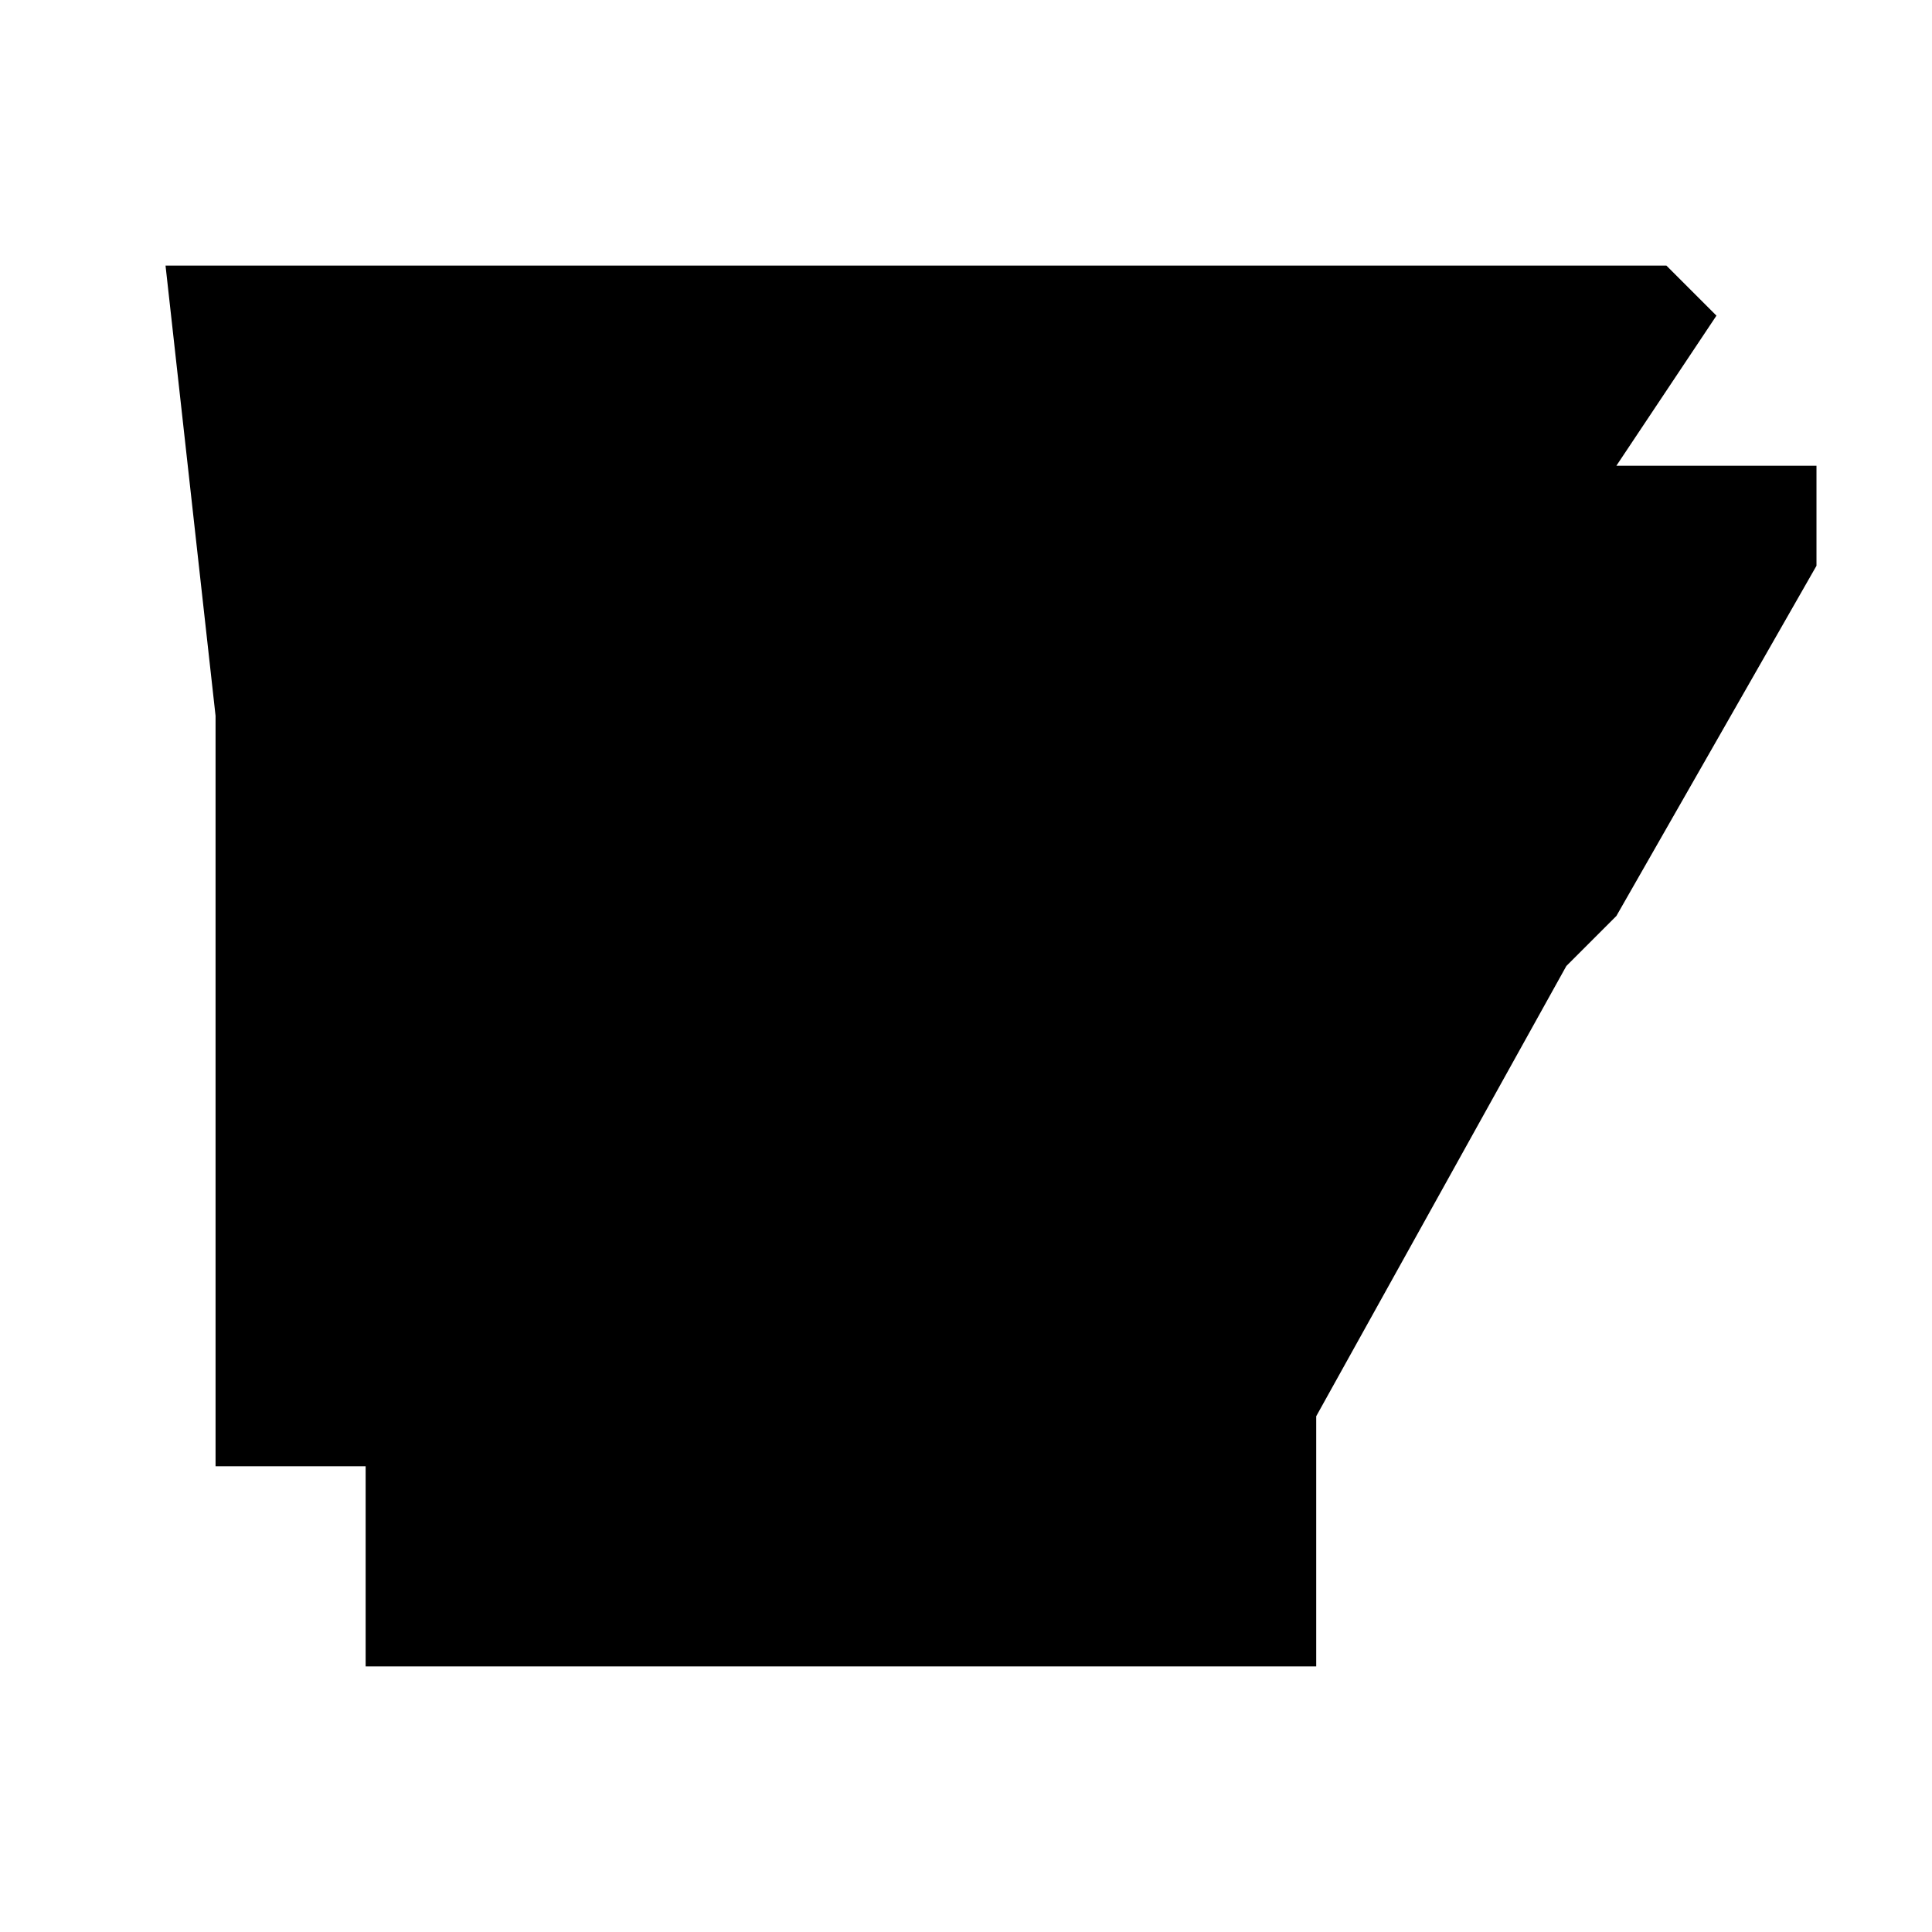 <?xml version="1.0" encoding="UTF-8"?>
<!-- Uploaded to: ICON Repo, www.iconrepo.com, Generator: ICON Repo Mixer Tools -->
<svg fill="#000000" width="800px" height="800px" version="1.1" viewBox="144 144 512 512" xmlns="http://www.w3.org/2000/svg">
 <path d="m572.36 267.42 26.516-39.773-13.258-13.258h-397.75l13.258 119.32v198.87h39.773v53.031h251.91v-66.289l66.289-119.32 13.258-13.258 53.031-92.809v-26.516z"/>
</svg>